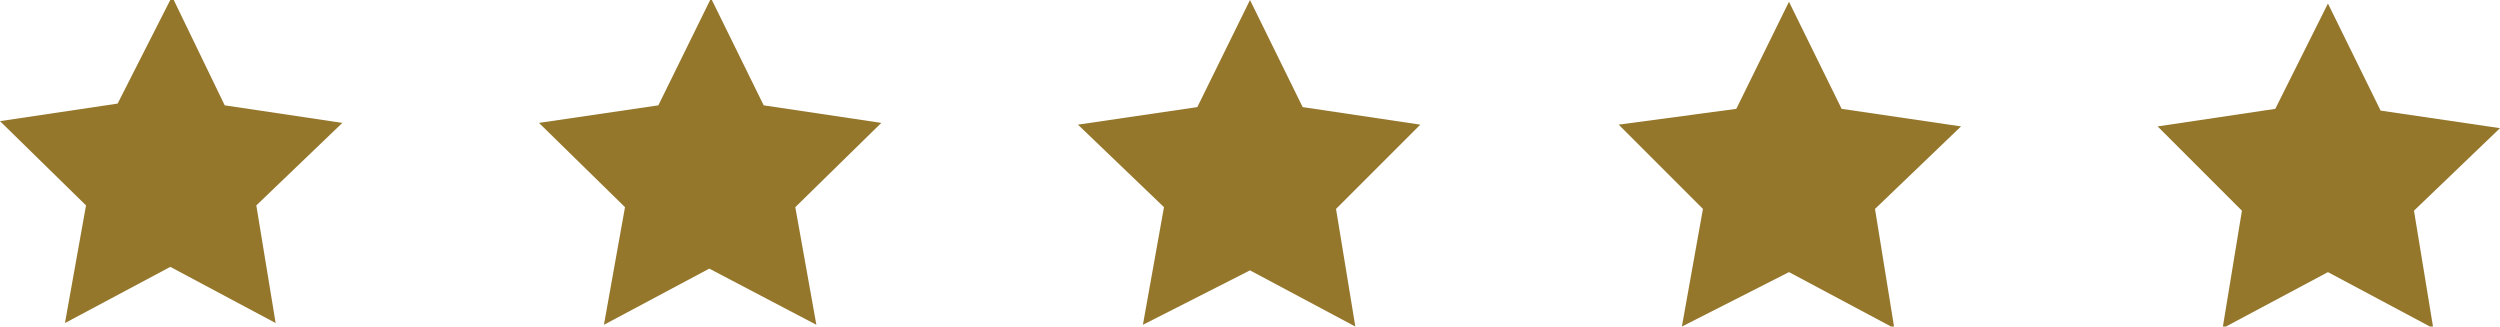 <?xml version="1.0" encoding="utf-8"?>
<!-- Generator: Adobe Illustrator 24.1.2, SVG Export Plug-In . SVG Version: 6.00 Build 0)  -->
<svg version="1.1" id="Layer_1" xmlns="http://www.w3.org/2000/svg" xmlns:xlink="http://www.w3.org/1999/xlink" x="0px" y="0px"
	 viewBox="0 0 142.4 18.6" style="enable-background:new 0 0 142.4 18.6;" xml:space="preserve">
<style type="text/css">
	.st0{fill:#95772C;}
</style>
<g>
	<polygon class="st0" points="9.8,-0.2 12.8,6 19.5,7 14.6,11.7 15.7,18.4 9.7,15.2 3.7,18.4 4.9,11.7 0,6.9 6.7,5.9 	"/>
	<polygon class="st0" points="40.5,-0.1 43.5,6 50.2,7 45.3,11.8 46.5,18.5 40.4,15.3 34.4,18.5 35.6,11.8 30.7,7 37.5,6 	"/>
	<polygon class="st0" points="71.2,0 74.2,6.1 80.9,7.1 76.1,11.9 77.2,18.6 71.2,15.4 65.1,18.5 66.3,11.8 61.4,7.1 68.2,6.1 	"/>
	<polygon class="st0" points="101.9,0.1 104.9,6.2 111.7,7.2 106.8,11.9 107.9,18.7 101.9,15.5 95.8,18.6 97,11.9 92.2,7.1 
		98.9,6.2 	"/>
	<polygon class="st0" points="132.6,0.2 135.6,6.3 142.4,7.3 137.5,12 138.6,18.7 132.6,15.5 126.6,18.7 127.7,12 122.9,7.2 
		129.6,6.2 	"/>
</g>
</svg>
